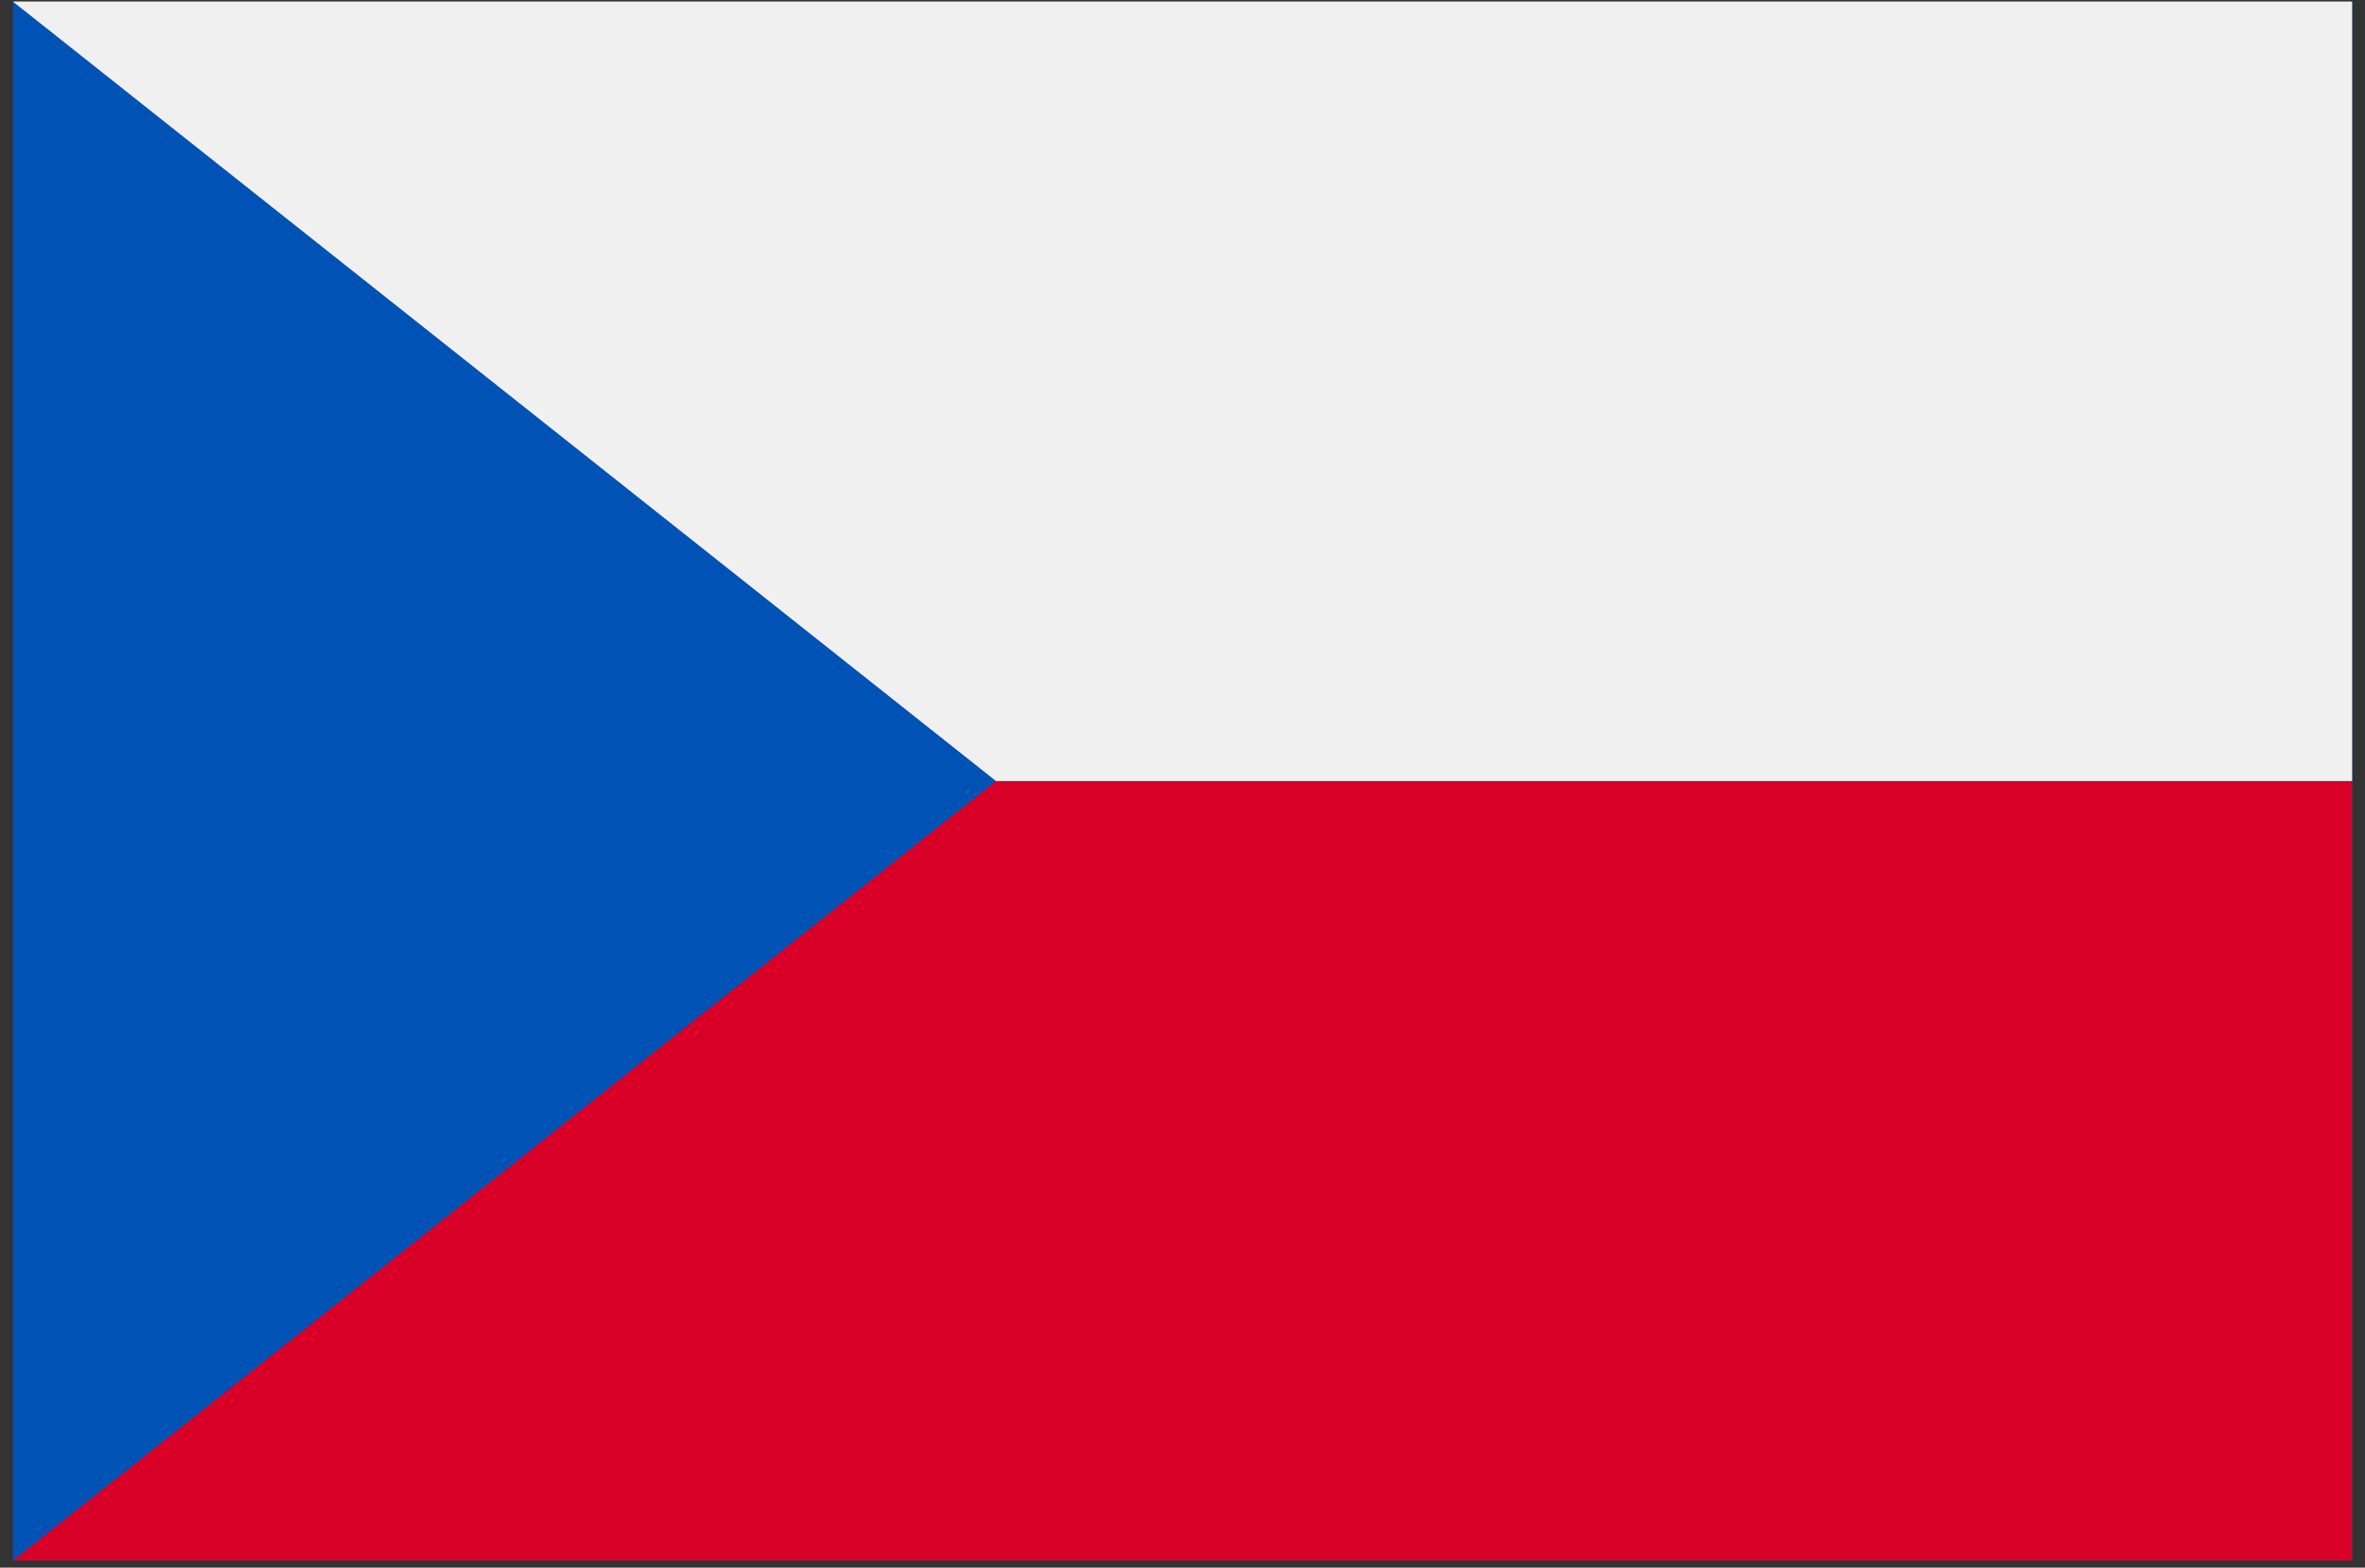 <?xml version="1.0" encoding="UTF-8"?>
<svg width="92px" height="61px" viewBox="0 0 92 61" version="1.1" xmlns="http://www.w3.org/2000/svg" xmlns:xlink="http://www.w3.org/1999/xlink">
    <rect x="0" y="0" width="92" height="61" fill="#333333" stroke="none"/>
    <!-- Generator: Sketch 57.1 (83088) - https://sketch.com -->
    <title>czech-republic copy</title>
    <desc>Created with Sketch.</desc>
    <g id="Page-2" stroke="none" stroke-width="1" fill="none" fill-rule="evenodd">
        <g id="czech-republic-copy" transform="translate(0.5, 0)" fill-rule="nonzero">
            <rect id="Rectangle" fill="#0052B4" x="0" y="0.06" width="91" height="60.665"></rect>
            <polygon id="Path" fill="#D80027" points="91 30.393 91 60.725 0 60.725 38.246 30.393"></polygon>
            <polygon id="Path" fill="#F0F0F0" points="91 0.06 91 30.393 38.246 30.393 0 0.06"></polygon>
        </g>
    </g>
</svg>